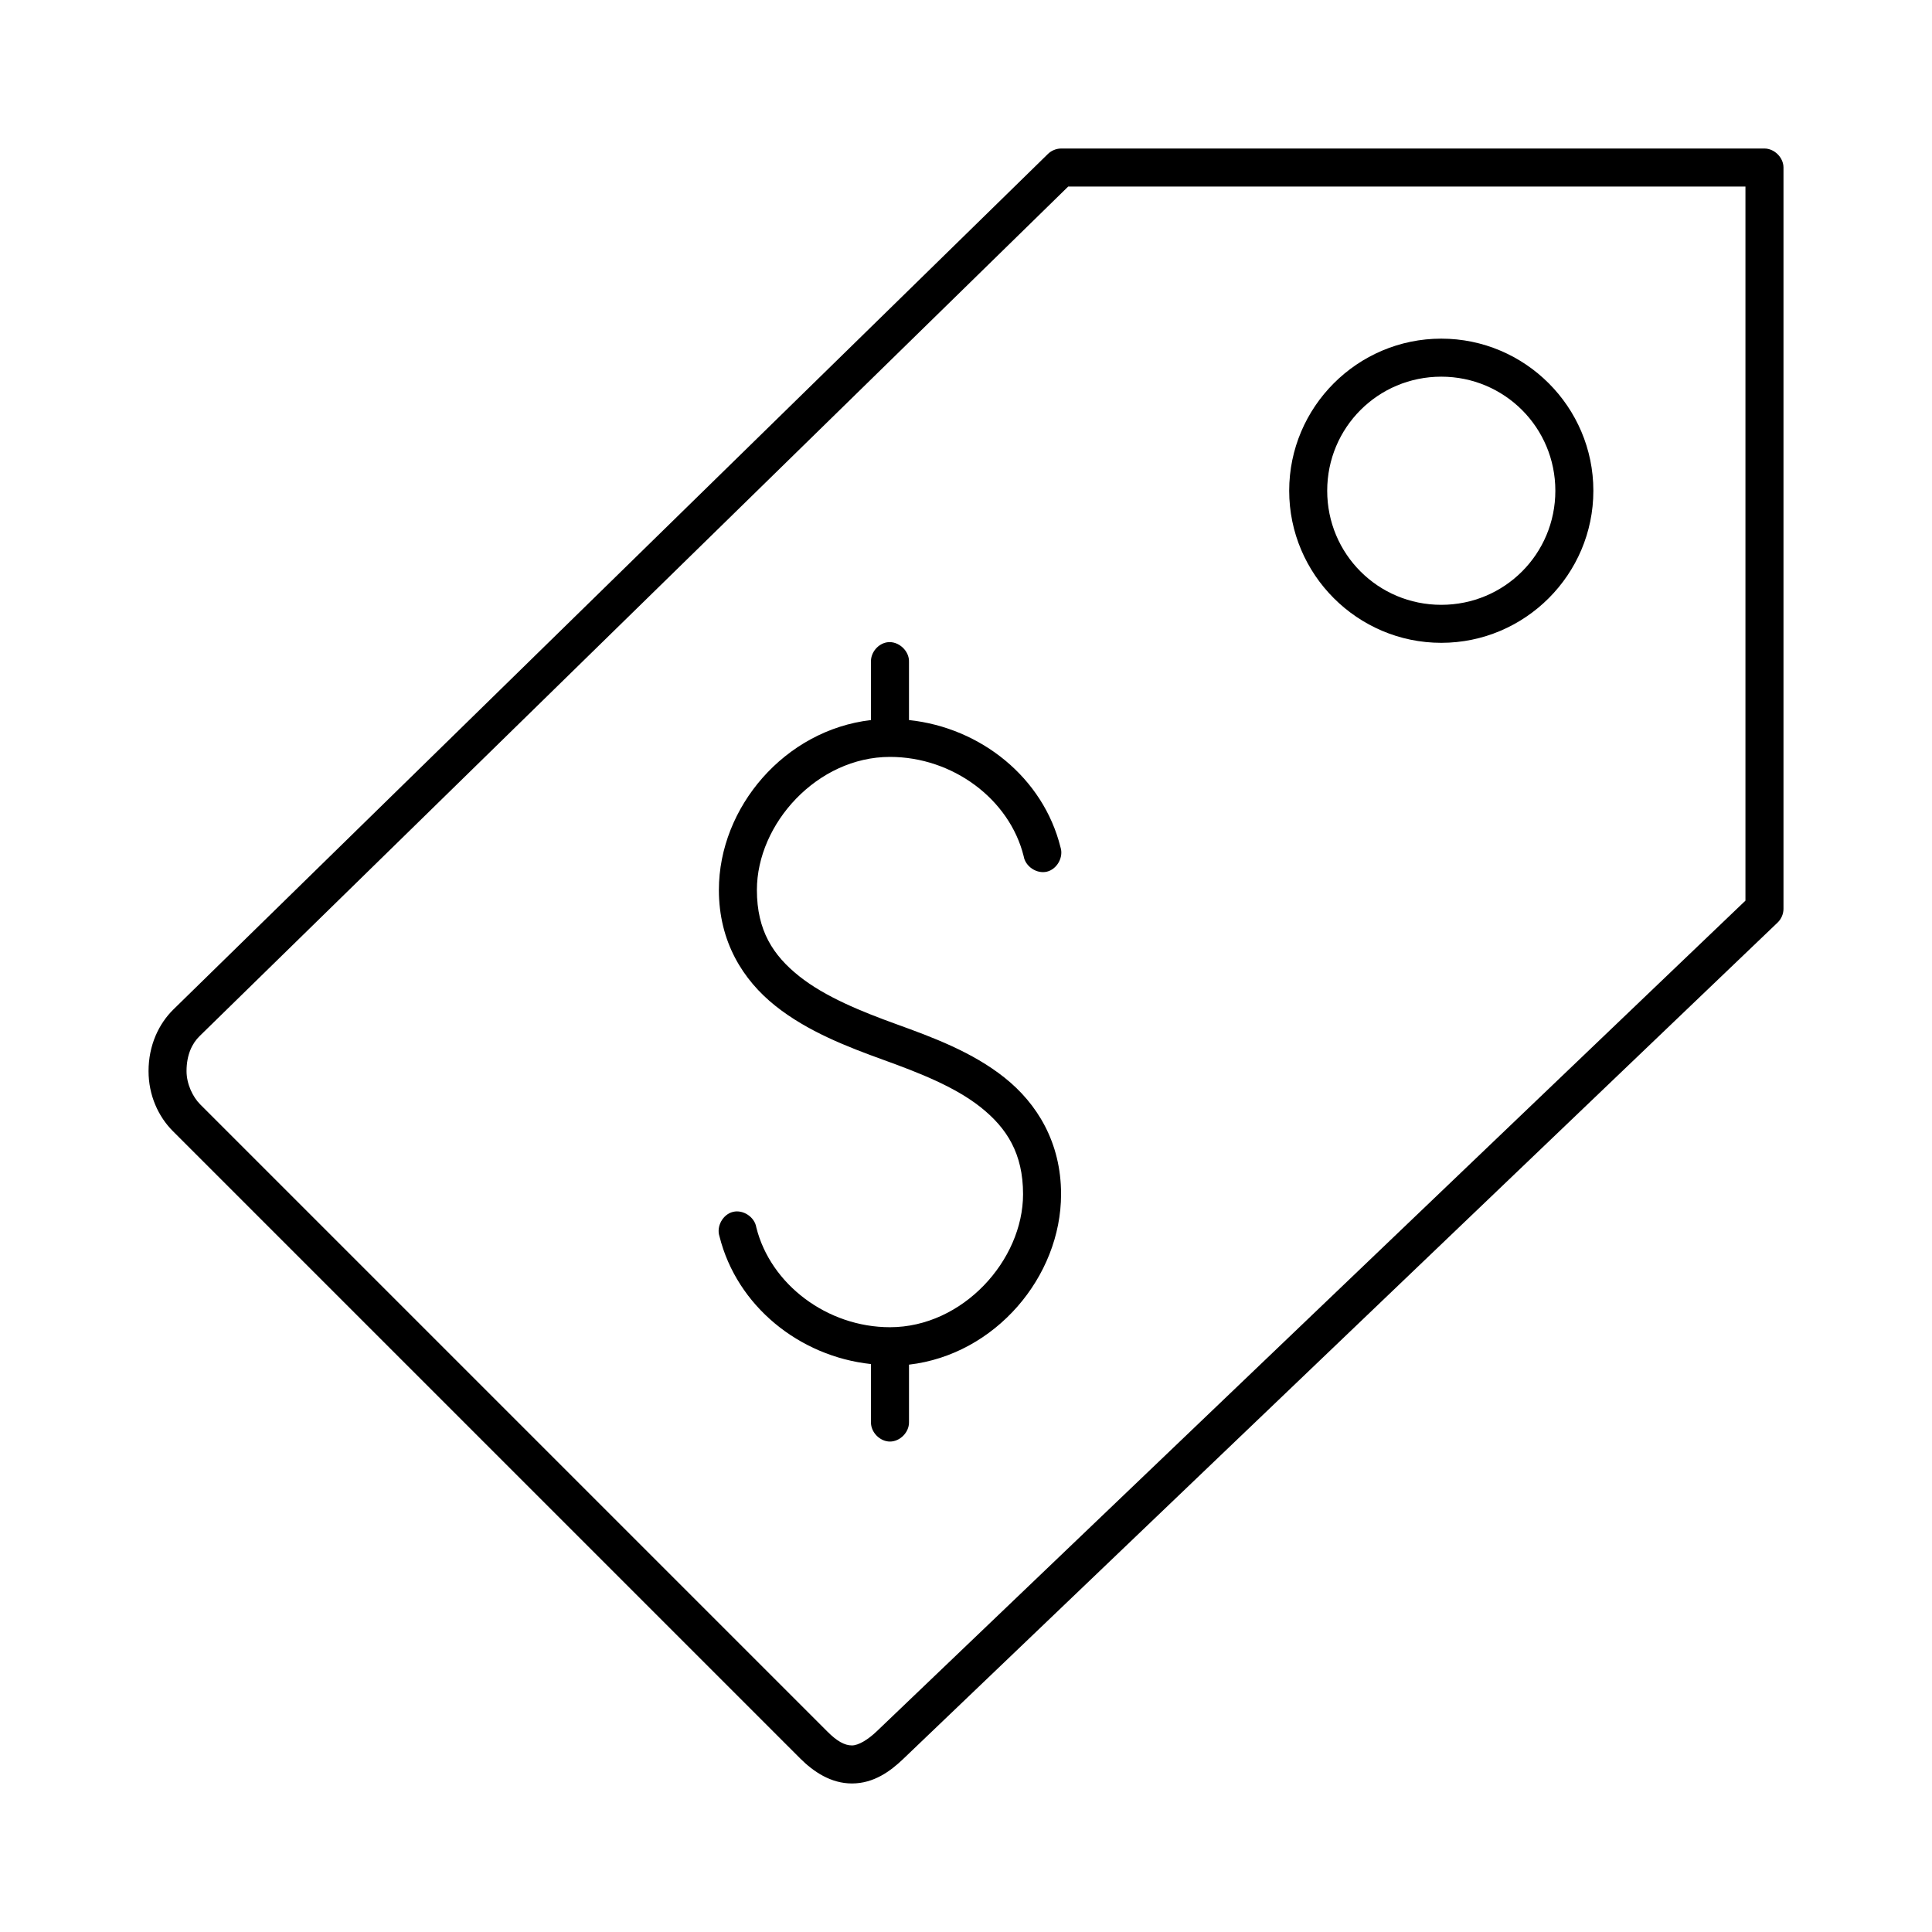 <?xml version="1.0" encoding="UTF-8"?>
<!-- Uploaded to: ICON Repo, www.svgrepo.com, Generator: ICON Repo Mixer Tools -->
<svg fill="#000000" width="800px" height="800px" version="1.1" viewBox="144 144 512 512" xmlns="http://www.w3.org/2000/svg">
 <path d="m421.73 184.78-231.75 226.71c-3.902 3.82-6.613 9.516-6.613 16.375 0 6.394 2.586 12.035 6.453 15.902l166.26 166.26c3.512 3.504 8.121 6.609 13.699 6.609 5.812 0 10.23-3.289 13.539-6.453l231.75-221.68c0.98-0.934 1.562-2.269 1.574-3.625v-196.48c0-2.637-2.398-5.039-5.039-5.039h-186.41c-1.445 0-2.719 0.691-3.461 1.418zm5.352 8.66h179.48v189.24l-230.18 220.1c-2.414 2.312-4.914 3.777-6.613 3.777-1.93 0-3.965-1.129-6.453-3.621l-166.26-166.26c-1.914-1.91-3.621-5.34-3.621-8.812 0-4.344 1.484-7.356 3.461-9.289zm98.871 40.305c-22.199 0-40.305 18.105-40.305 40.305s18.105 40.305 40.305 40.305 40.305-18.105 40.305-40.305-18.105-40.305-40.305-40.305zm0 10.078c16.754 0 30.23 13.473 30.23 30.23 0 16.754-13.473 30.23-30.23 30.23-16.754 0-30.23-13.473-30.23-30.23 0-16.754 13.473-30.23 30.23-30.23zm-146.73 70.375c-2.473 0.309-4.504 2.703-4.406 5.195v15.43c-22.852 2.644-40.305 23.129-40.305 45.027 0 13.719 6.375 23.855 14.957 30.699 8.582 6.844 19.207 10.906 28.652 14.328 9.262 3.352 18.93 7.098 25.82 12.594 6.894 5.496 11.18 12.234 11.18 22.988 0 17.551-16 35.266-35.266 35.266-16.621 0-31.656-11.328-35.426-26.449-0.43-2.742-3.465-4.773-6.164-4.121-2.699 0.652-4.473 3.848-3.598 6.481 4.578 18.383 21.082 31.809 40.148 33.852v15.43c-0.039 2.66 2.375 5.109 5.039 5.109 2.66 0 5.074-2.449 5.039-5.109v-15.273c22.848-2.644 40.301-23.289 40.301-45.184 0-13.719-6.371-24.016-14.957-30.859-8.582-6.844-19.207-10.75-28.652-14.172-9.262-3.352-18.93-7.254-25.82-12.75-6.891-5.496-11.18-12.074-11.18-22.828 0-17.551 16.004-35.266 35.266-35.266 16.621 0 31.656 11.168 35.426 26.293 0.43 2.742 3.465 4.773 6.164 4.121 2.699-0.656 4.473-3.852 3.598-6.484-4.578-18.383-21.082-31.676-40.148-33.695v-15.426c0.113-2.914-2.777-5.562-5.668-5.195z"/>
</svg>